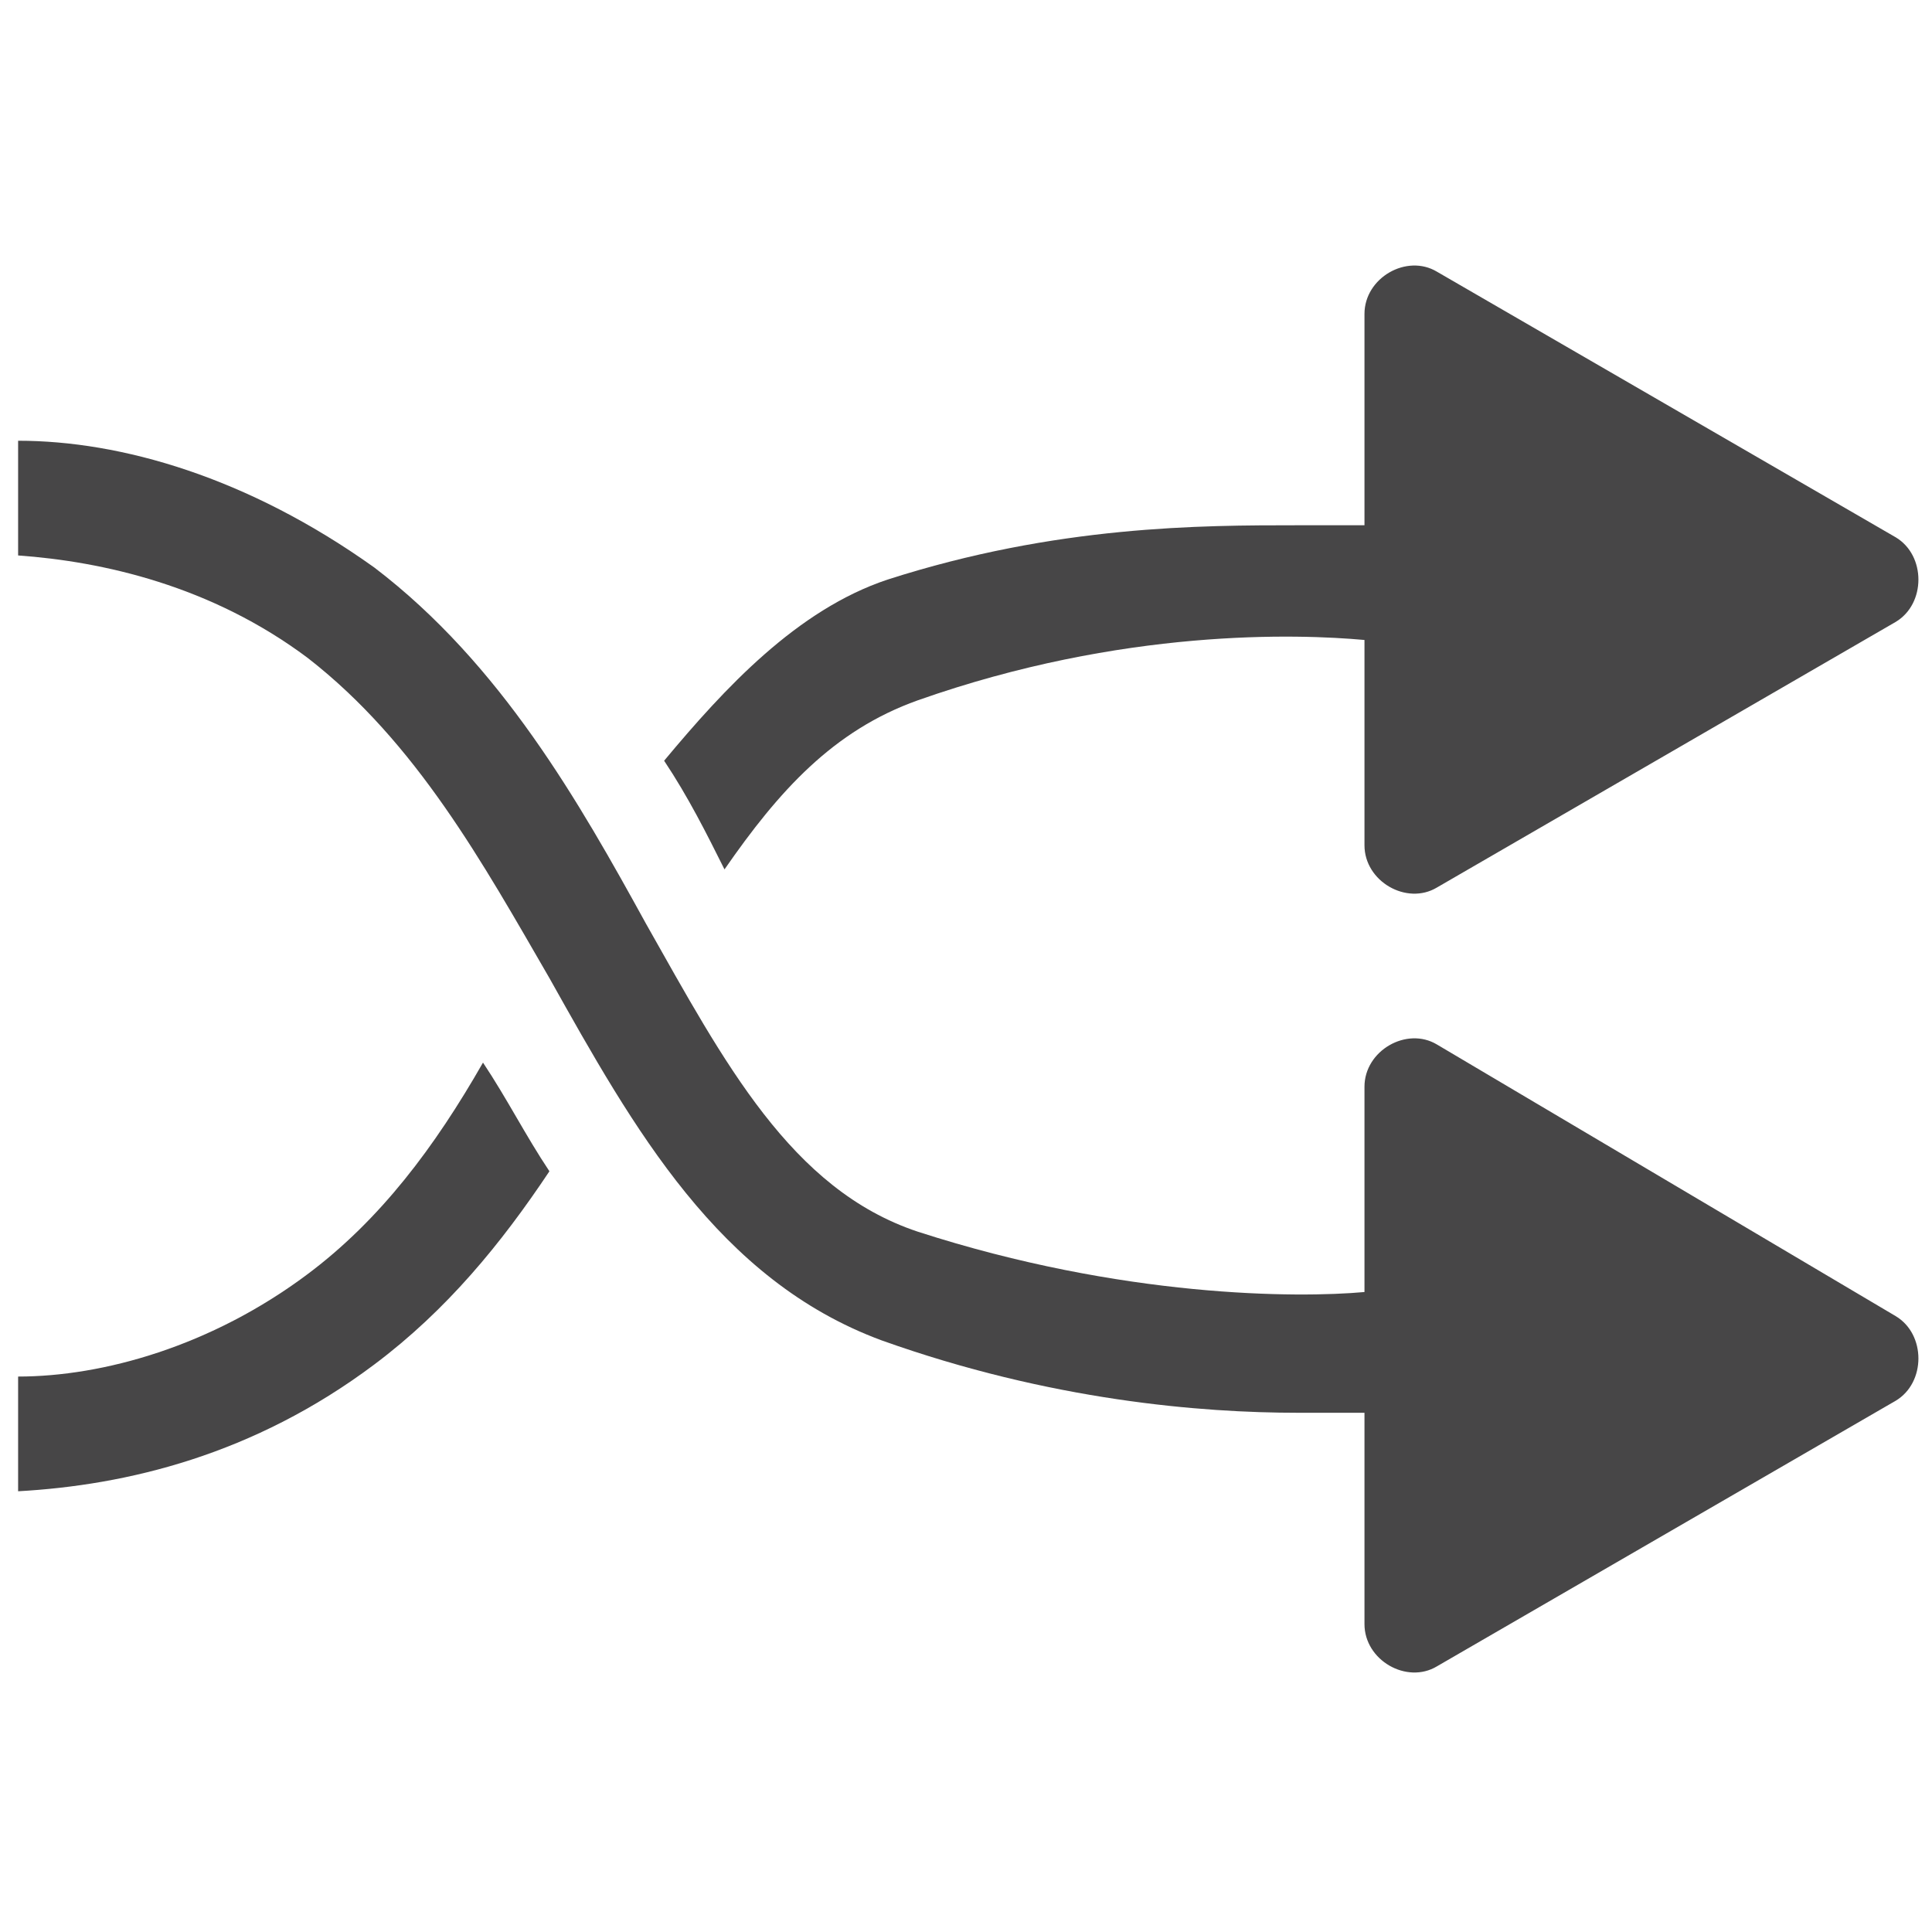<?xml version="1.0" encoding="utf-8"?>
<!-- Generator: Adobe Illustrator 21.1.0, SVG Export Plug-In . SVG Version: 6.00 Build 0)  -->
<svg version="1.1" id="Capa_1" xmlns="http://www.w3.org/2000/svg" xmlns:xlink="http://www.w3.org/1999/xlink" x="0px" y="0px"
	 viewBox="0 0 32 32" style="enable-background:new 0 0 32 32;" xml:space="preserve">
<style type="text/css">
	.st0{fill:#474647;}
</style>
<g>
	<path class="st0" d="M23.8,17.3c-0.5-0.3-1.2,0.1-1.2,0.7v3.4c-1.1,0.1-4,0.1-7.4-1c-2.1-0.7-3.2-2.8-4.5-5.1
		c-1.1-2-2.4-4.3-4.5-5.9C4.1,7.9,2,7.3,0.3,7.3v1.9c1.4,0.1,3.2,0.5,4.8,1.7c1.8,1.4,2.9,3.4,4,5.3c1.4,2.5,2.8,5,5.5,6
		c2.8,1,5.3,1.2,6.9,1.2c0.4,0,0.8,0,1.1,0v3.5c0,0.6,0.7,1,1.2,0.7l7.6-4.4c0.5-0.3,0.5-1.1,0-1.4L23.8,17.3z"/>
	<path class="st0" d="M5.1,21.1c-1.6,1.2-3.4,1.7-4.8,1.7v1.9c1.8-0.1,3.9-0.6,5.9-2.1c1.2-0.9,2.1-2,2.9-3.2
		c-0.4-0.6-0.7-1.2-1.1-1.8C7.2,19,6.3,20.2,5.1,21.1z"/>
	<path class="st0" d="M15.2,11.6c3.4-1.2,6.3-1.1,7.4-1V14c0,0.6,0.7,1,1.2,0.7l7.6-4.4c0.5-0.3,0.5-1.1,0-1.4l-7.6-4.4
		c-0.5-0.3-1.2,0.1-1.2,0.7v3.5c-0.3,0-0.6,0-1.1,0c-1.6,0-4,0-6.8,0.9c-1.5,0.5-2.7,1.8-3.7,3c0.4,0.6,0.7,1.2,1,1.8
		C12.9,13.1,13.8,12.1,15.2,11.6z"/>
</g>
</svg>
